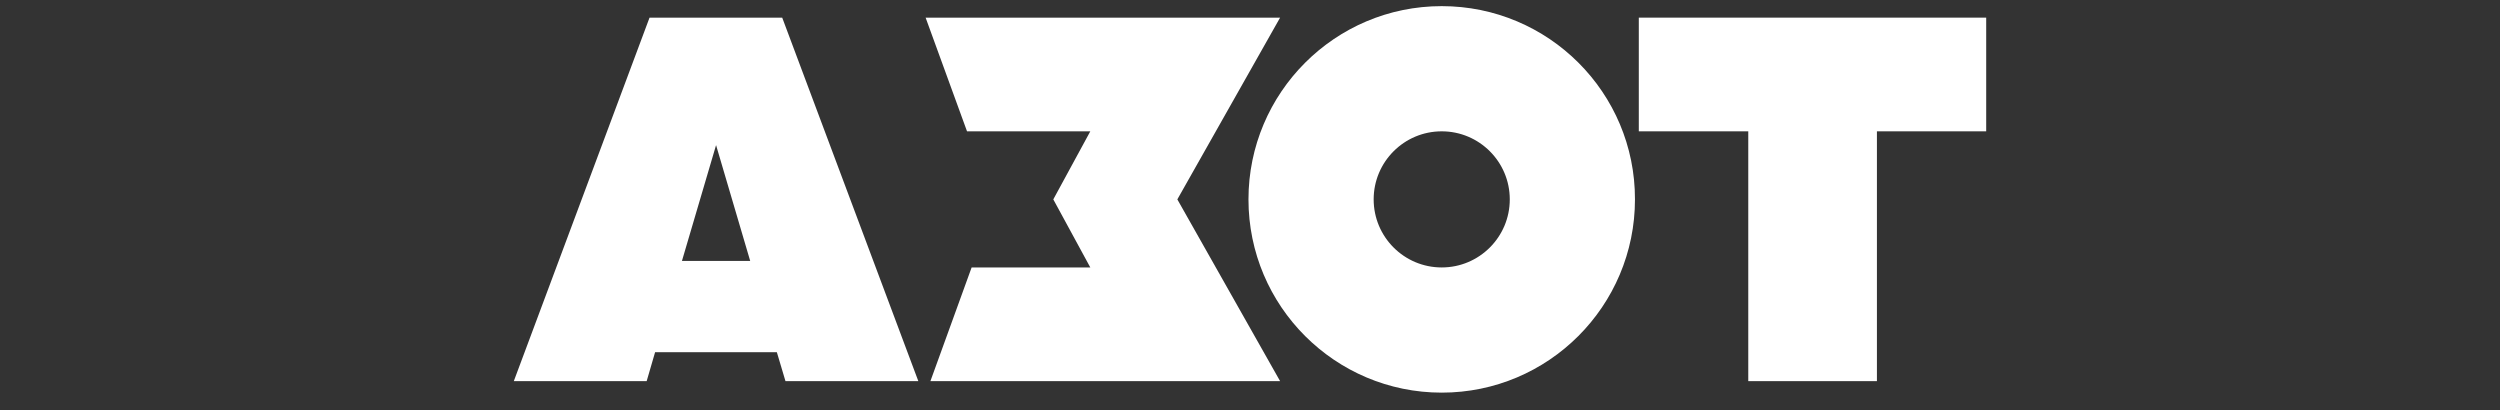 <?xml version="1.0" encoding="UTF-8"?> <!-- Generator: Adobe Illustrator 24.1.0, SVG Export Plug-In . SVG Version: 6.00 Build 0) --> <svg xmlns="http://www.w3.org/2000/svg" xmlns:xlink="http://www.w3.org/1999/xlink" id="Layer_1" x="0px" y="0px" viewBox="0 0 1304 214" style="enable-background:new 0 0 1304 214;" xml:space="preserve"><rect x="0" y="0" width="1304" height="214" fill="#333333" stroke="none"/> <style type="text/css"> .st0{fill:#FFFFFF;} </style> <g> <g> <polygon class="st0" points="1036,9.2 854.8,9.2 854.8,68.5 911.9,68.5 911.9,198.8 979,198.8 979,68.5 1036,68.5 "></polygon> <path class="st0" d="M752,3.2c-55.7,0-100.8,45.2-100.8,100.8c0,55.7,45.2,100.8,100.8,100.8c55.7,0,100.8-45.2,100.8-100.8 C852.9,48.3,807.7,3.2,752,3.2z M752,139.5c-19.6,0-35.5-15.9-35.5-35.5c0-19.6,15.9-35.5,35.5-35.5c19.6,0,35.5,15.9,35.5,35.5 C787.5,123.6,771.6,139.5,752,139.5z"></path> <polygon class="st0" points="667.7,9.2 482.8,9.2 504.4,68.5 568.7,68.5 549.4,104 568.7,139.5 506.8,139.5 485.3,198.8 667.7,198.8 614.1,104 "></polygon> </g> <path class="st0" d="M409.7,198.8H479L408,9.2h-15h-39.2h-15L268,198.8h69.3l4.4-15.1h63.5L409.7,198.8z M355.7,136.1l17.8-60.4 l17.8,60.4H355.7z"></path> </g> </svg> 